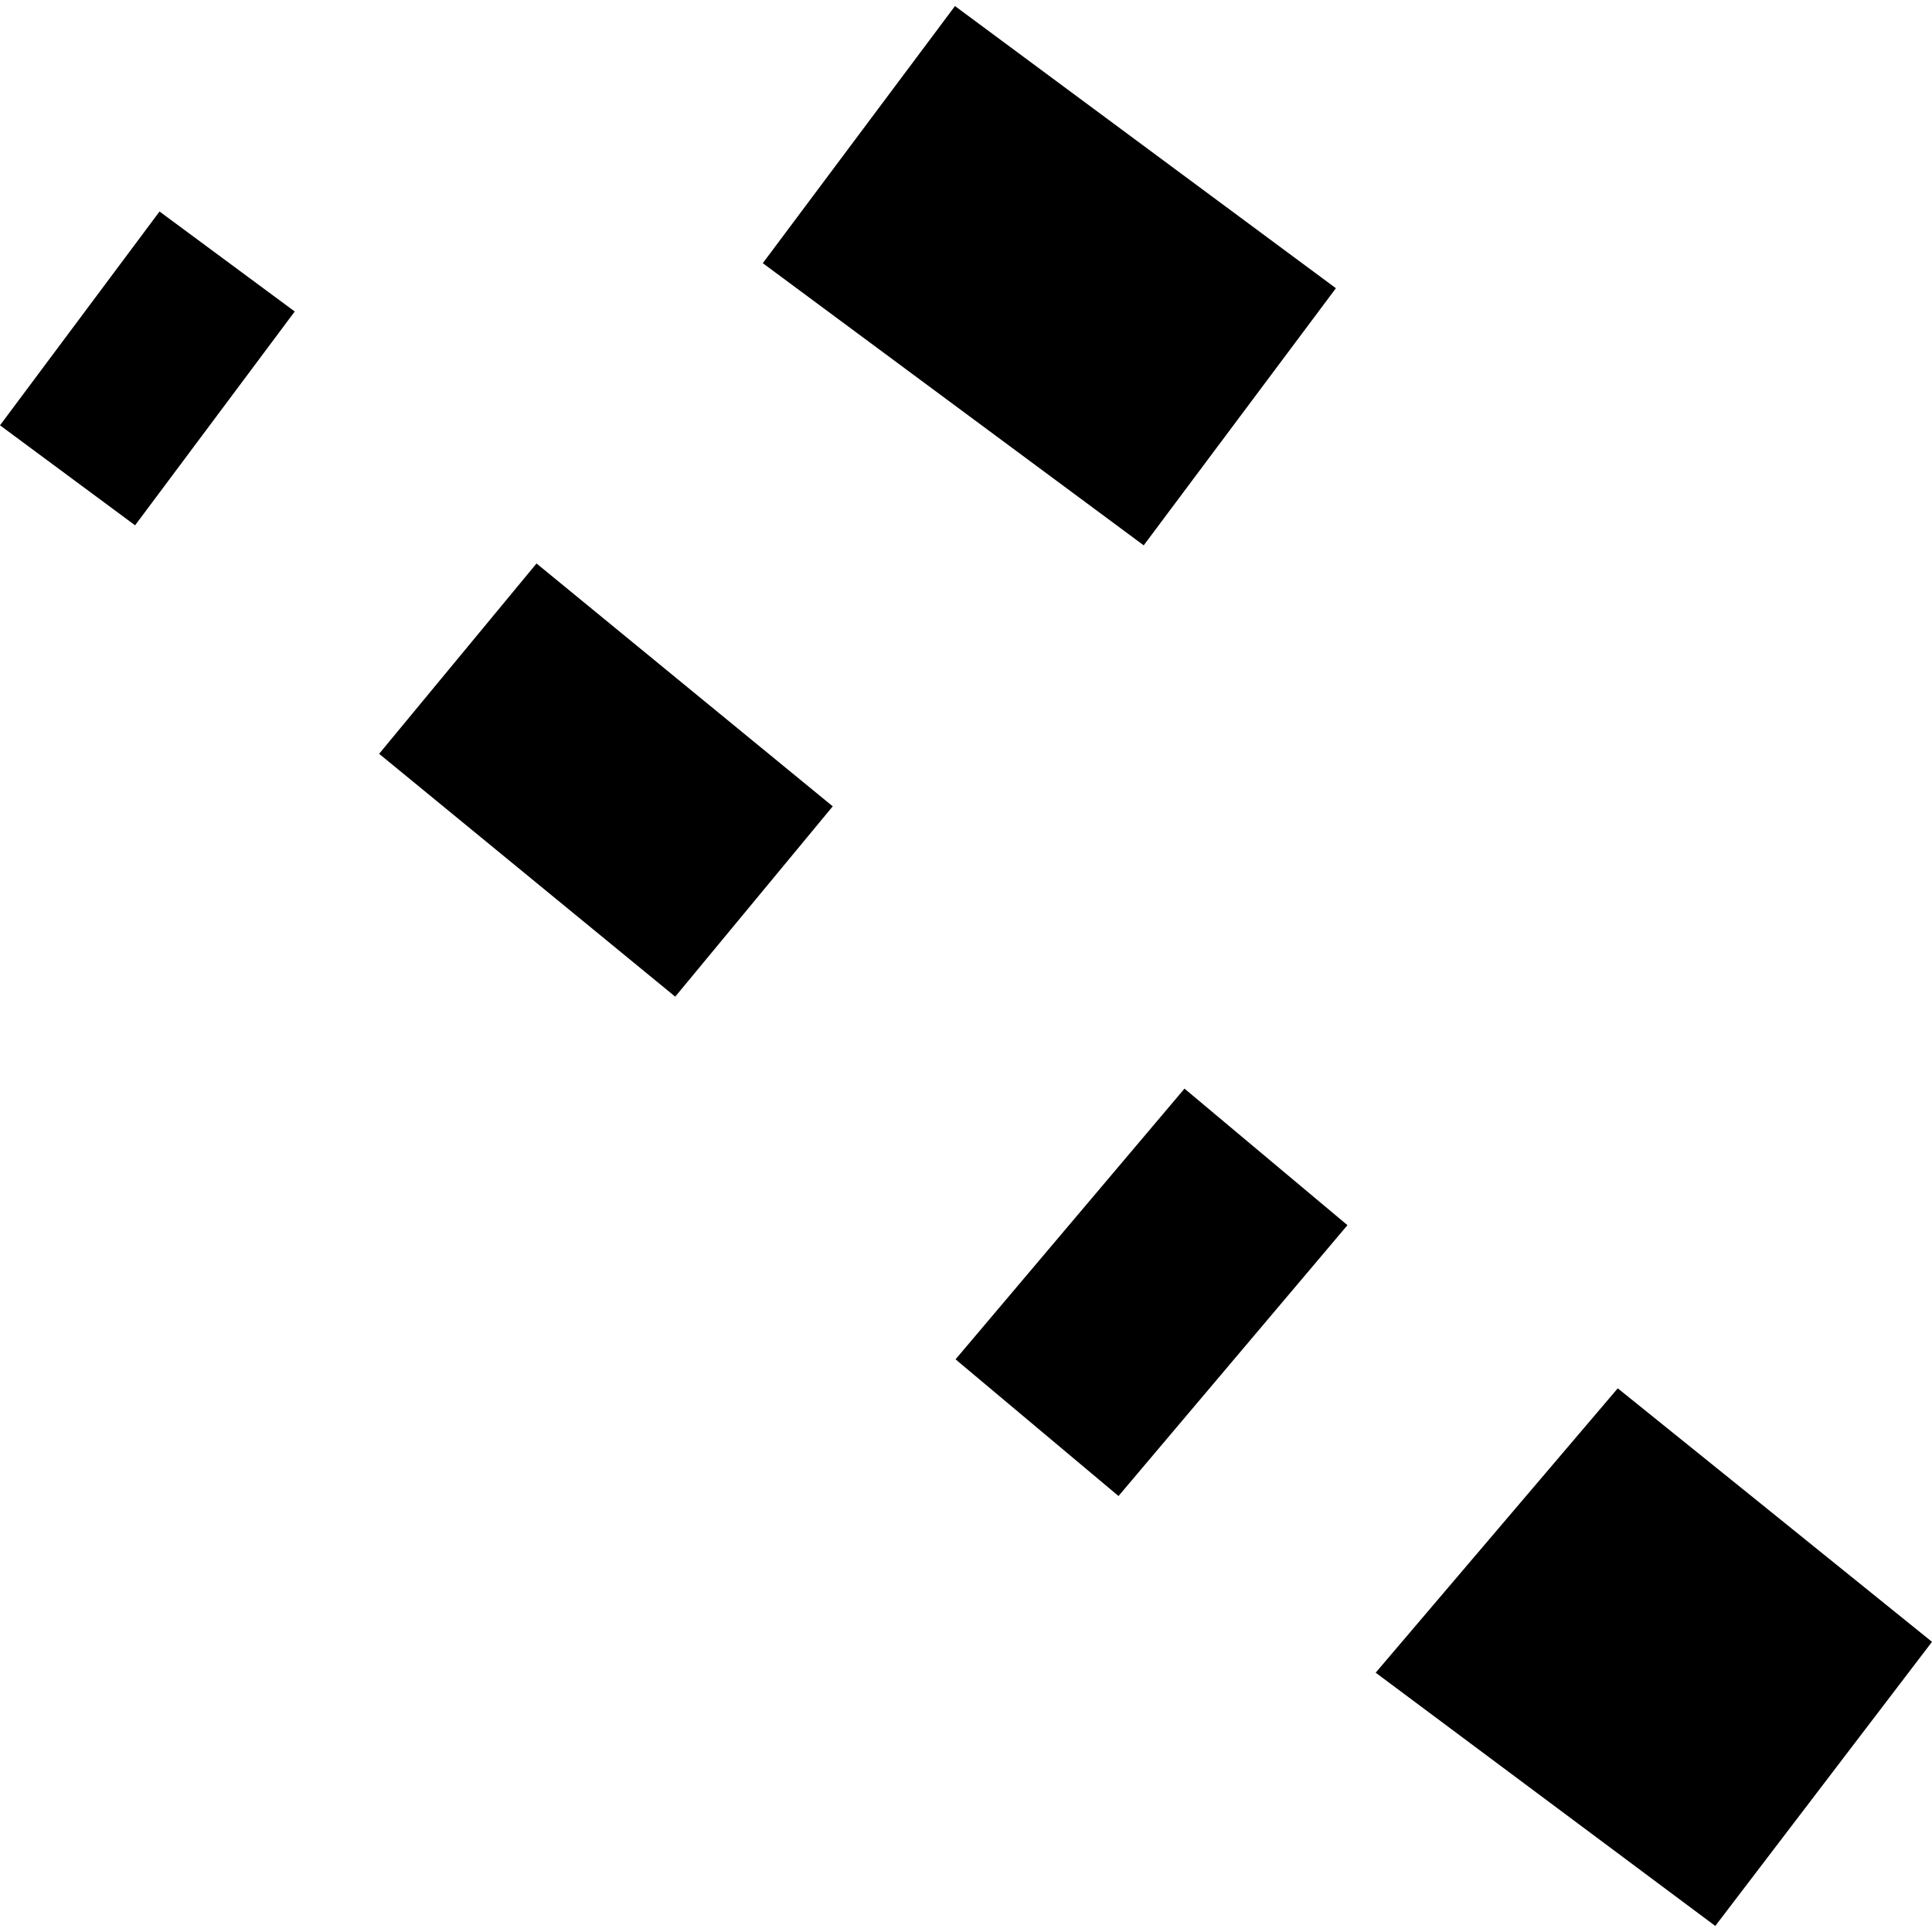 <?xml version="1.0" encoding="utf-8" standalone="no"?>
<!DOCTYPE svg PUBLIC "-//W3C//DTD SVG 1.1//EN"
  "http://www.w3.org/Graphics/SVG/1.1/DTD/svg11.dtd">
<!-- Created with matplotlib (https://matplotlib.org/) -->
<svg height="288pt" version="1.1" viewBox="0 0 288 288" width="288pt" xmlns="http://www.w3.org/2000/svg" xmlns:xlink="http://www.w3.org/1999/xlink">
 <defs>
  <style type="text/css">
*{stroke-linecap:butt;stroke-linejoin:round;}
  </style>
 </defs>
 <g id="figure_1">
  <g id="patch_1">
   <path d="M 0 288 
L 288 288 
L 288 0 
L 0 0 
z
" style="fill:none;opacity:0;"/>
  </g>
  <g id="axes_1">
   <g id="PatchCollection_1">
    <path clip-path="url(#pda94b44807)" d="M -0 63.401 
L 23.781 31.529 
L 43.937 46.435 
L 20.138 78.306 
L -0 63.401 
"/>
    <path clip-path="url(#pda94b44807)" d="M 205.069 249.344 
L 255.695 287.097 
L 288 244.744 
L 260.739 222.739 
L 241.157 206.955 
L 205.069 249.344 
"/>
    <path clip-path="url(#pda94b44807)" d="M 113.708 39.231 
L 142.358 0.903 
L 199.141 42.965 
L 170.491 81.293 
L 113.708 39.231 
"/>
    <path clip-path="url(#pda94b44807)" d="M 100.655 148.571 
L 56.515 112.368 
L 79.977 83.995 
L 124.135 120.198 
L 100.655 148.571 
"/>
    <path clip-path="url(#pda94b44807)" d="M 142.442 202.634 
L 176.57 162.28 
L 200.863 182.634 
L 166.735 223.01 
L 142.442 202.634 
"/>
   </g>
  </g>
 </g>
 <defs>
  <clipPath id="pda94b44807">
   <rect height="286.194" width="288" x="0" y="0.903"/>
  </clipPath>
 </defs>
</svg>
